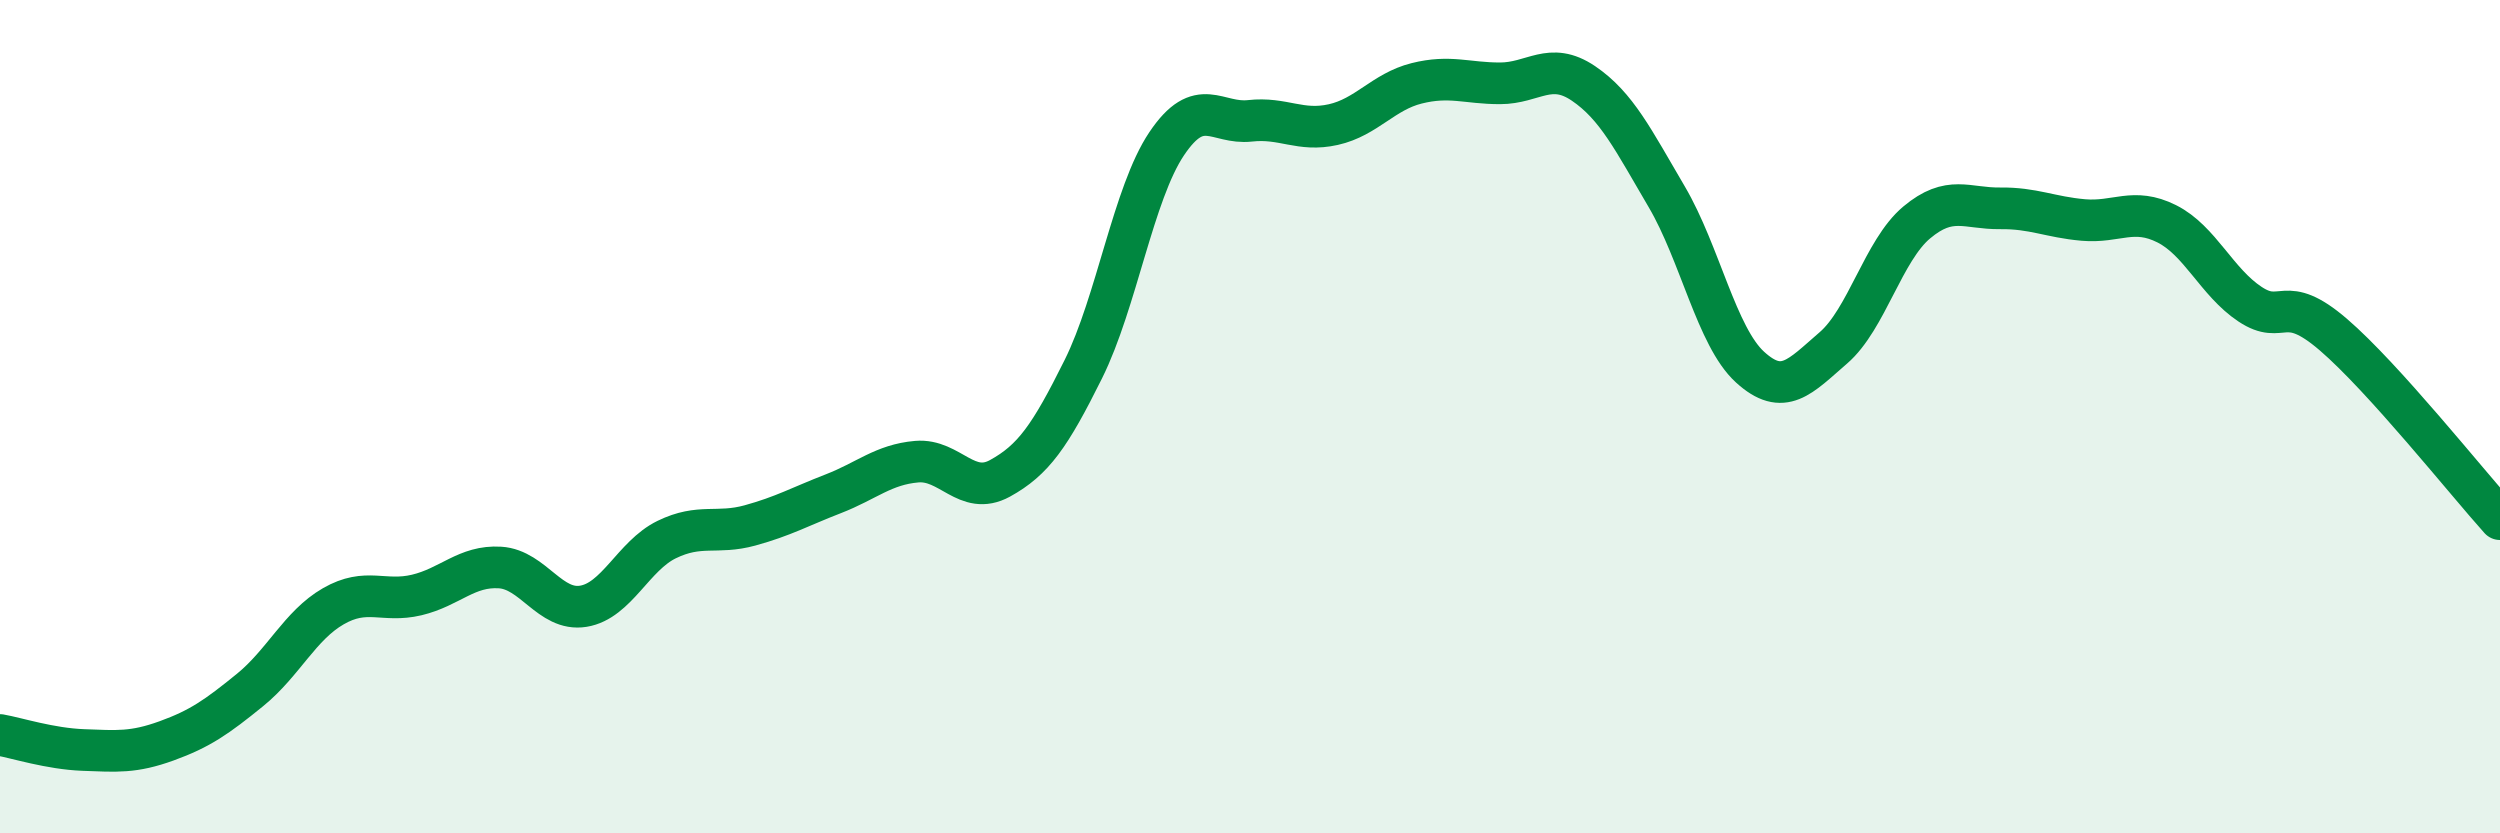 
    <svg width="60" height="20" viewBox="0 0 60 20" xmlns="http://www.w3.org/2000/svg">
      <path
        d="M 0,17.64 C 0.4,17.71 1.2,17.97 2,18 C 2.8,18.03 3.2,18.07 4,17.78 C 4.8,17.49 5.2,17.21 6,16.56 C 6.8,15.91 7.2,15.01 8,14.55 C 8.8,14.09 9.2,14.47 10,14.28 C 10.8,14.09 11.2,13.57 12,13.62 C 12.8,13.67 13.2,14.68 14,14.55 C 14.8,14.42 15.2,13.34 16,12.95 C 16.8,12.56 17.2,12.83 18,12.61 C 18.8,12.39 19.2,12.16 20,11.85 C 20.8,11.54 21.2,11.15 22,11.08 C 22.8,11.01 23.2,11.92 24,11.48 C 24.8,11.04 25.2,10.47 26,8.86 C 26.8,7.25 27.2,4.64 28,3.45 C 28.8,2.26 29.2,2.99 30,2.9 C 30.8,2.81 31.2,3.17 32,2.99 C 32.8,2.81 33.2,2.2 34,2 C 34.8,1.8 35.2,2 36,2 C 36.8,2 37.2,1.46 38,2 C 38.8,2.54 39.2,3.36 40,4.72 C 40.8,6.08 41.2,8.08 42,8.81 C 42.8,9.54 43.2,9.04 44,8.35 C 44.8,7.66 45.2,6.01 46,5.34 C 46.8,4.67 47.2,5.01 48,5 C 48.8,4.99 49.2,5.21 50,5.28 C 50.8,5.35 51.2,4.97 52,5.37 C 52.8,5.77 53.2,6.77 54,7.3 C 54.8,7.83 54.8,7 56,8.03 C 57.2,9.06 59.2,11.57 60,12.46L60 20L0 20Z"
        fill="#008740"
        opacity="0.1"
        stroke-linecap="round"
        stroke-linejoin="round"
      />
      <path
        d="M 0,17.64 C 0.4,17.71 1.2,17.97 2,18 C 2.8,18.03 3.2,18.07 4,17.78 C 4.8,17.49 5.2,17.21 6,16.56 C 6.8,15.91 7.2,15.01 8,14.55 C 8.8,14.09 9.2,14.47 10,14.28 C 10.8,14.09 11.2,13.57 12,13.62 C 12.8,13.67 13.2,14.68 14,14.55 C 14.8,14.42 15.2,13.34 16,12.95 C 16.8,12.56 17.2,12.83 18,12.61 C 18.8,12.39 19.2,12.16 20,11.85 C 20.8,11.54 21.2,11.15 22,11.08 C 22.8,11.01 23.2,11.92 24,11.48 C 24.8,11.04 25.2,10.47 26,8.86 C 26.8,7.25 27.2,4.64 28,3.45 C 28.8,2.26 29.2,2.99 30,2.9 C 30.8,2.81 31.2,3.17 32,2.99 C 32.8,2.81 33.2,2.2 34,2 C 34.8,1.8 35.2,2 36,2 C 36.8,2 37.2,1.46 38,2 C 38.8,2.54 39.2,3.36 40,4.72 C 40.8,6.08 41.2,8.08 42,8.81 C 42.8,9.54 43.2,9.04 44,8.35 C 44.8,7.66 45.2,6.01 46,5.34 C 46.8,4.67 47.2,5.01 48,5 C 48.8,4.99 49.2,5.21 50,5.28 C 50.8,5.35 51.2,4.97 52,5.37 C 52.8,5.77 53.2,6.77 54,7.3 C 54.8,7.83 54.8,7 56,8.03 C 57.2,9.06 59.2,11.57 60,12.46"
        stroke="#008740"
        stroke-width="1"
        fill="none"
        stroke-linecap="round"
        stroke-linejoin="round"
      />
    </svg>
  